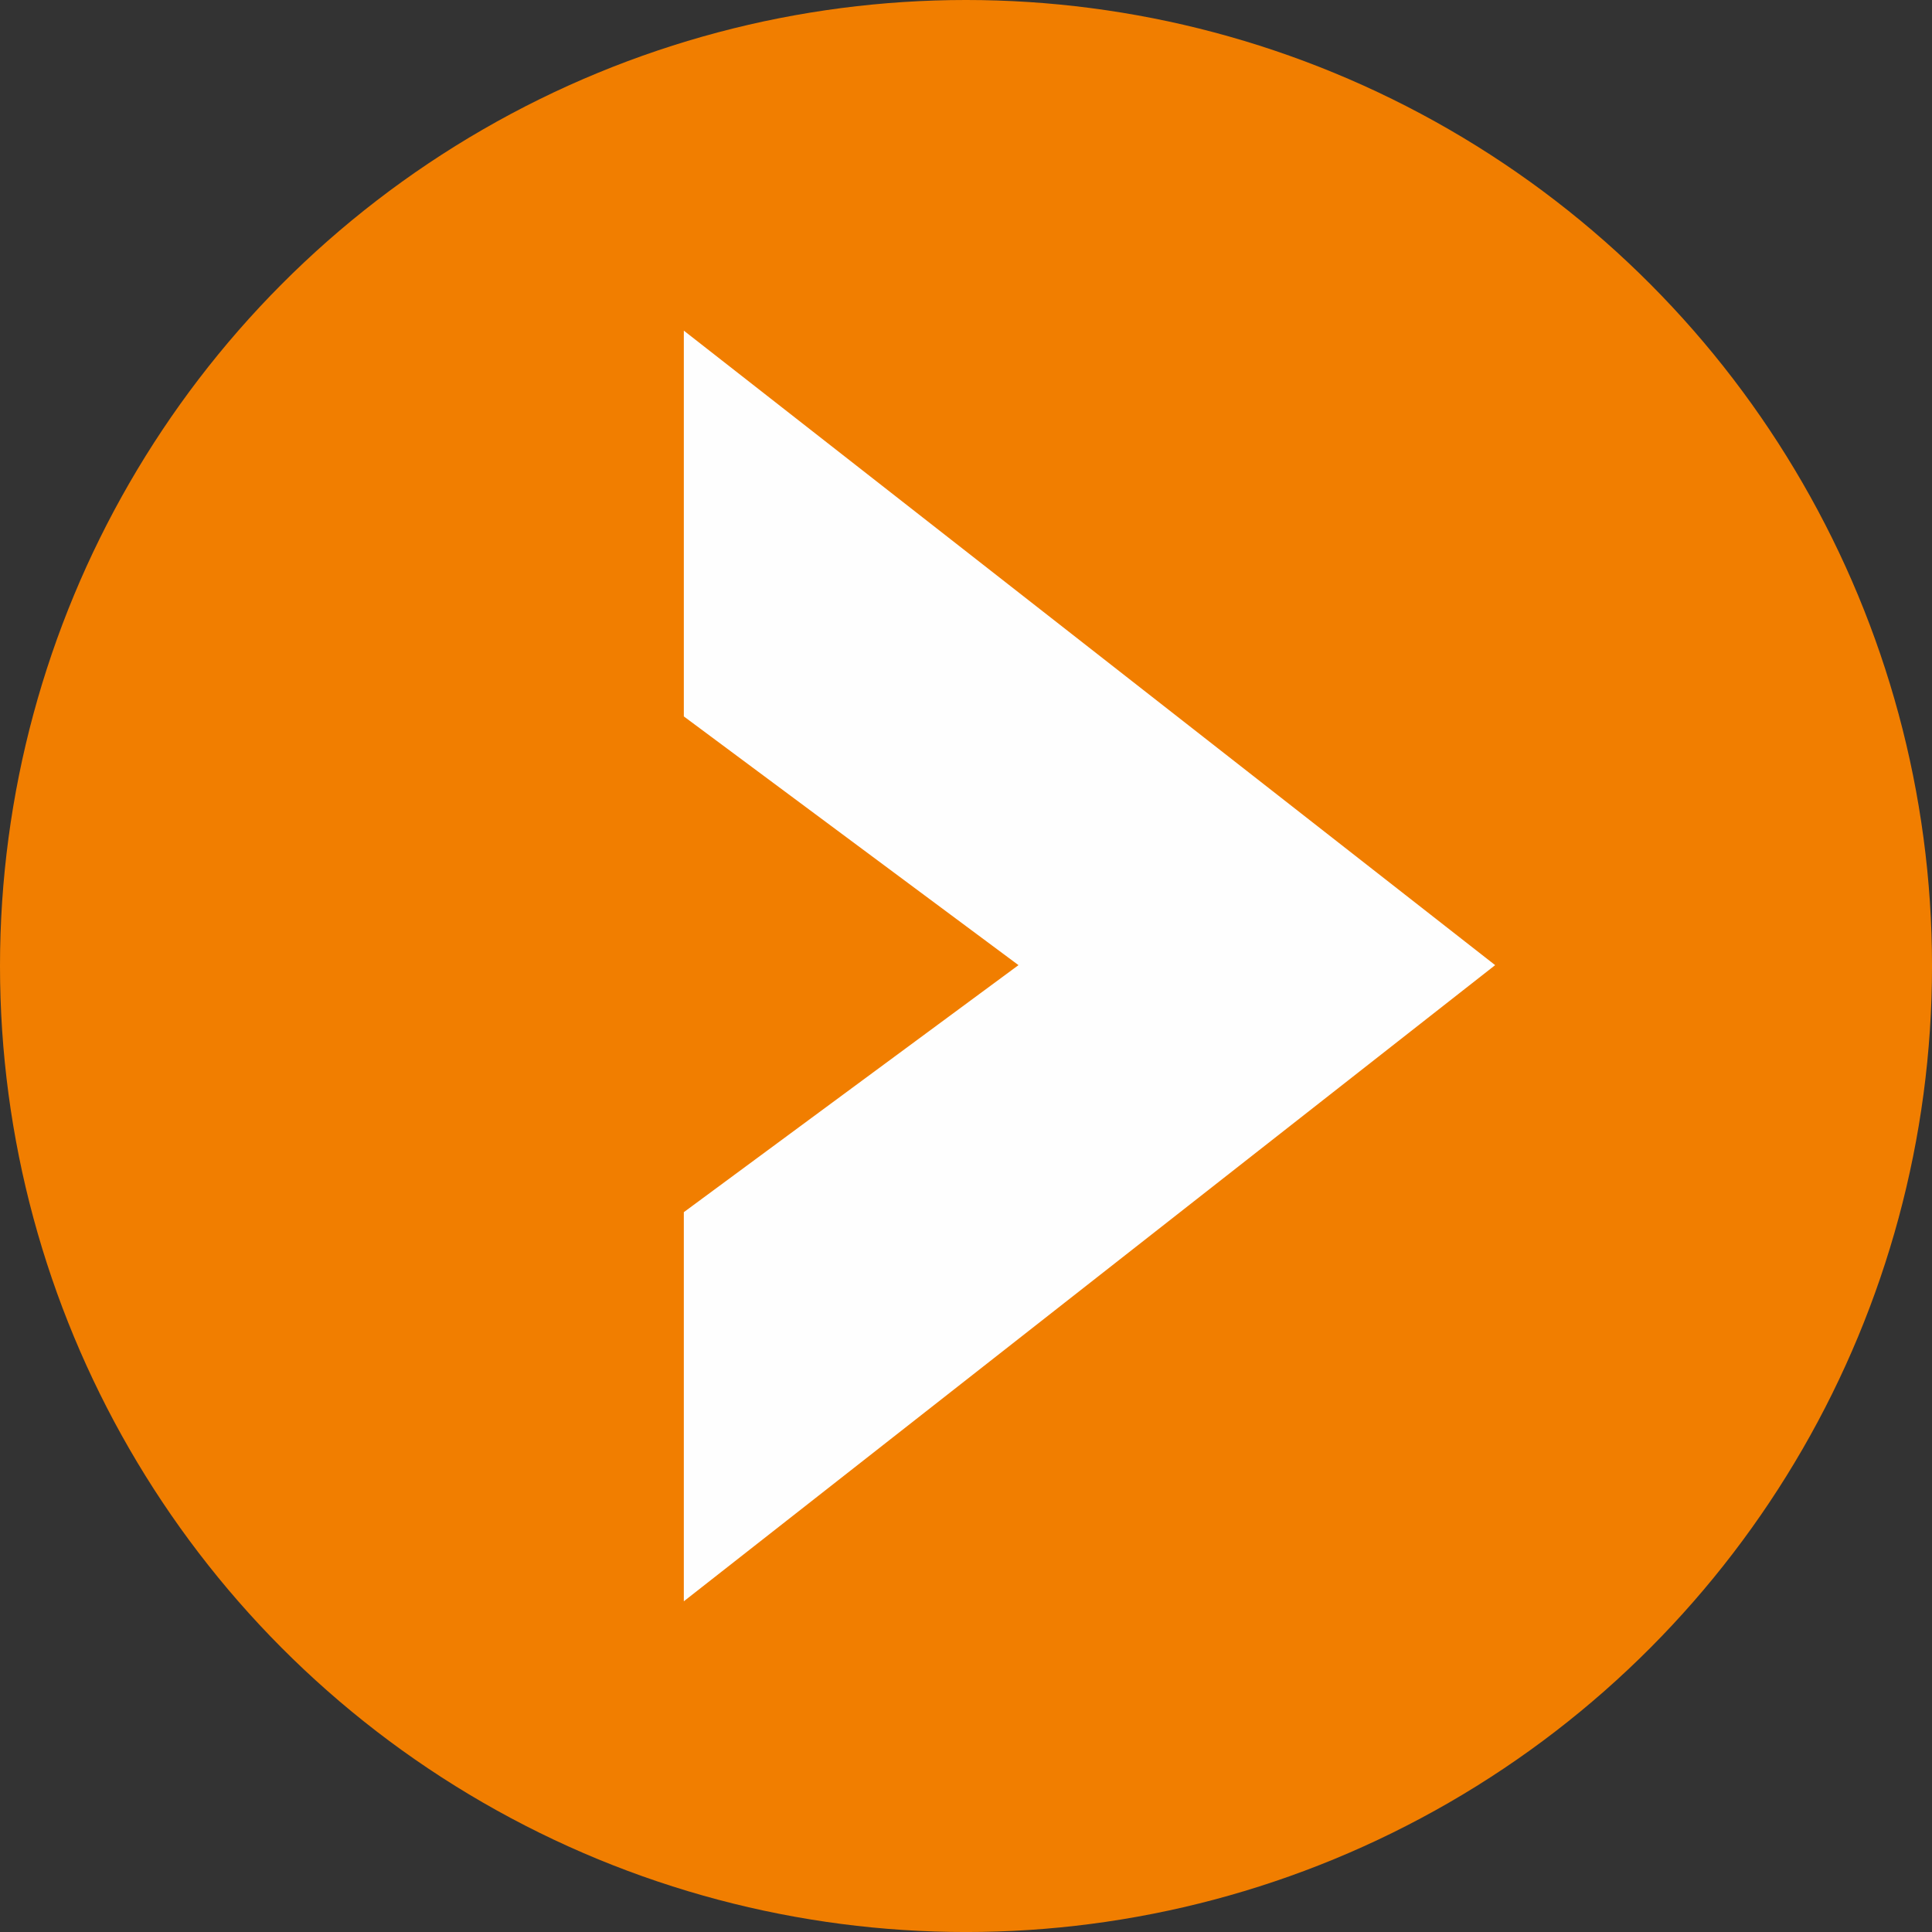 <?xml version="1.0" encoding="UTF-8"?>
<!DOCTYPE svg PUBLIC "-//W3C//DTD SVG 1.1//EN" "http://www.w3.org/Graphics/SVG/1.1/DTD/svg11.dtd">
<!-- Creator: CorelDRAW X6 -->
<svg xmlns="http://www.w3.org/2000/svg" xml:space="preserve" width="30.391mm" height="30.391mm" version="1.1" style="shape-rendering:geometricPrecision; text-rendering:geometricPrecision; image-rendering:optimizeQuality; fill-rule:evenodd; clip-rule:evenodd"
viewBox="0 0 79859 79859"
 xmlns:xlink="http://www.w3.org/1999/xlink">
 <rect x="0" y="0" width="79859" height="79859" fill="#333333" stroke="none"/>
 <defs>
  <style type="text/css">
   <![CDATA[
    .fil0 {fill:#F17E00}
    .fil1 {fill:#FEFEFE;fill-rule:nonzero}
   ]]>
  </style>
 </defs>
 <g id="Слой_x0020_1">
  <circle class="fil0" cx="39930" cy="39930" r="39930"/>
  <path class="fil1" d="M28266 13667l33536 26227 -19703 0 -13833 -10281 0 -15946 0 0zm13833 26227l19703 0 -33536 26295 0 -16084 13833 -10211 0 1z"/>
 </g>
</svg>
